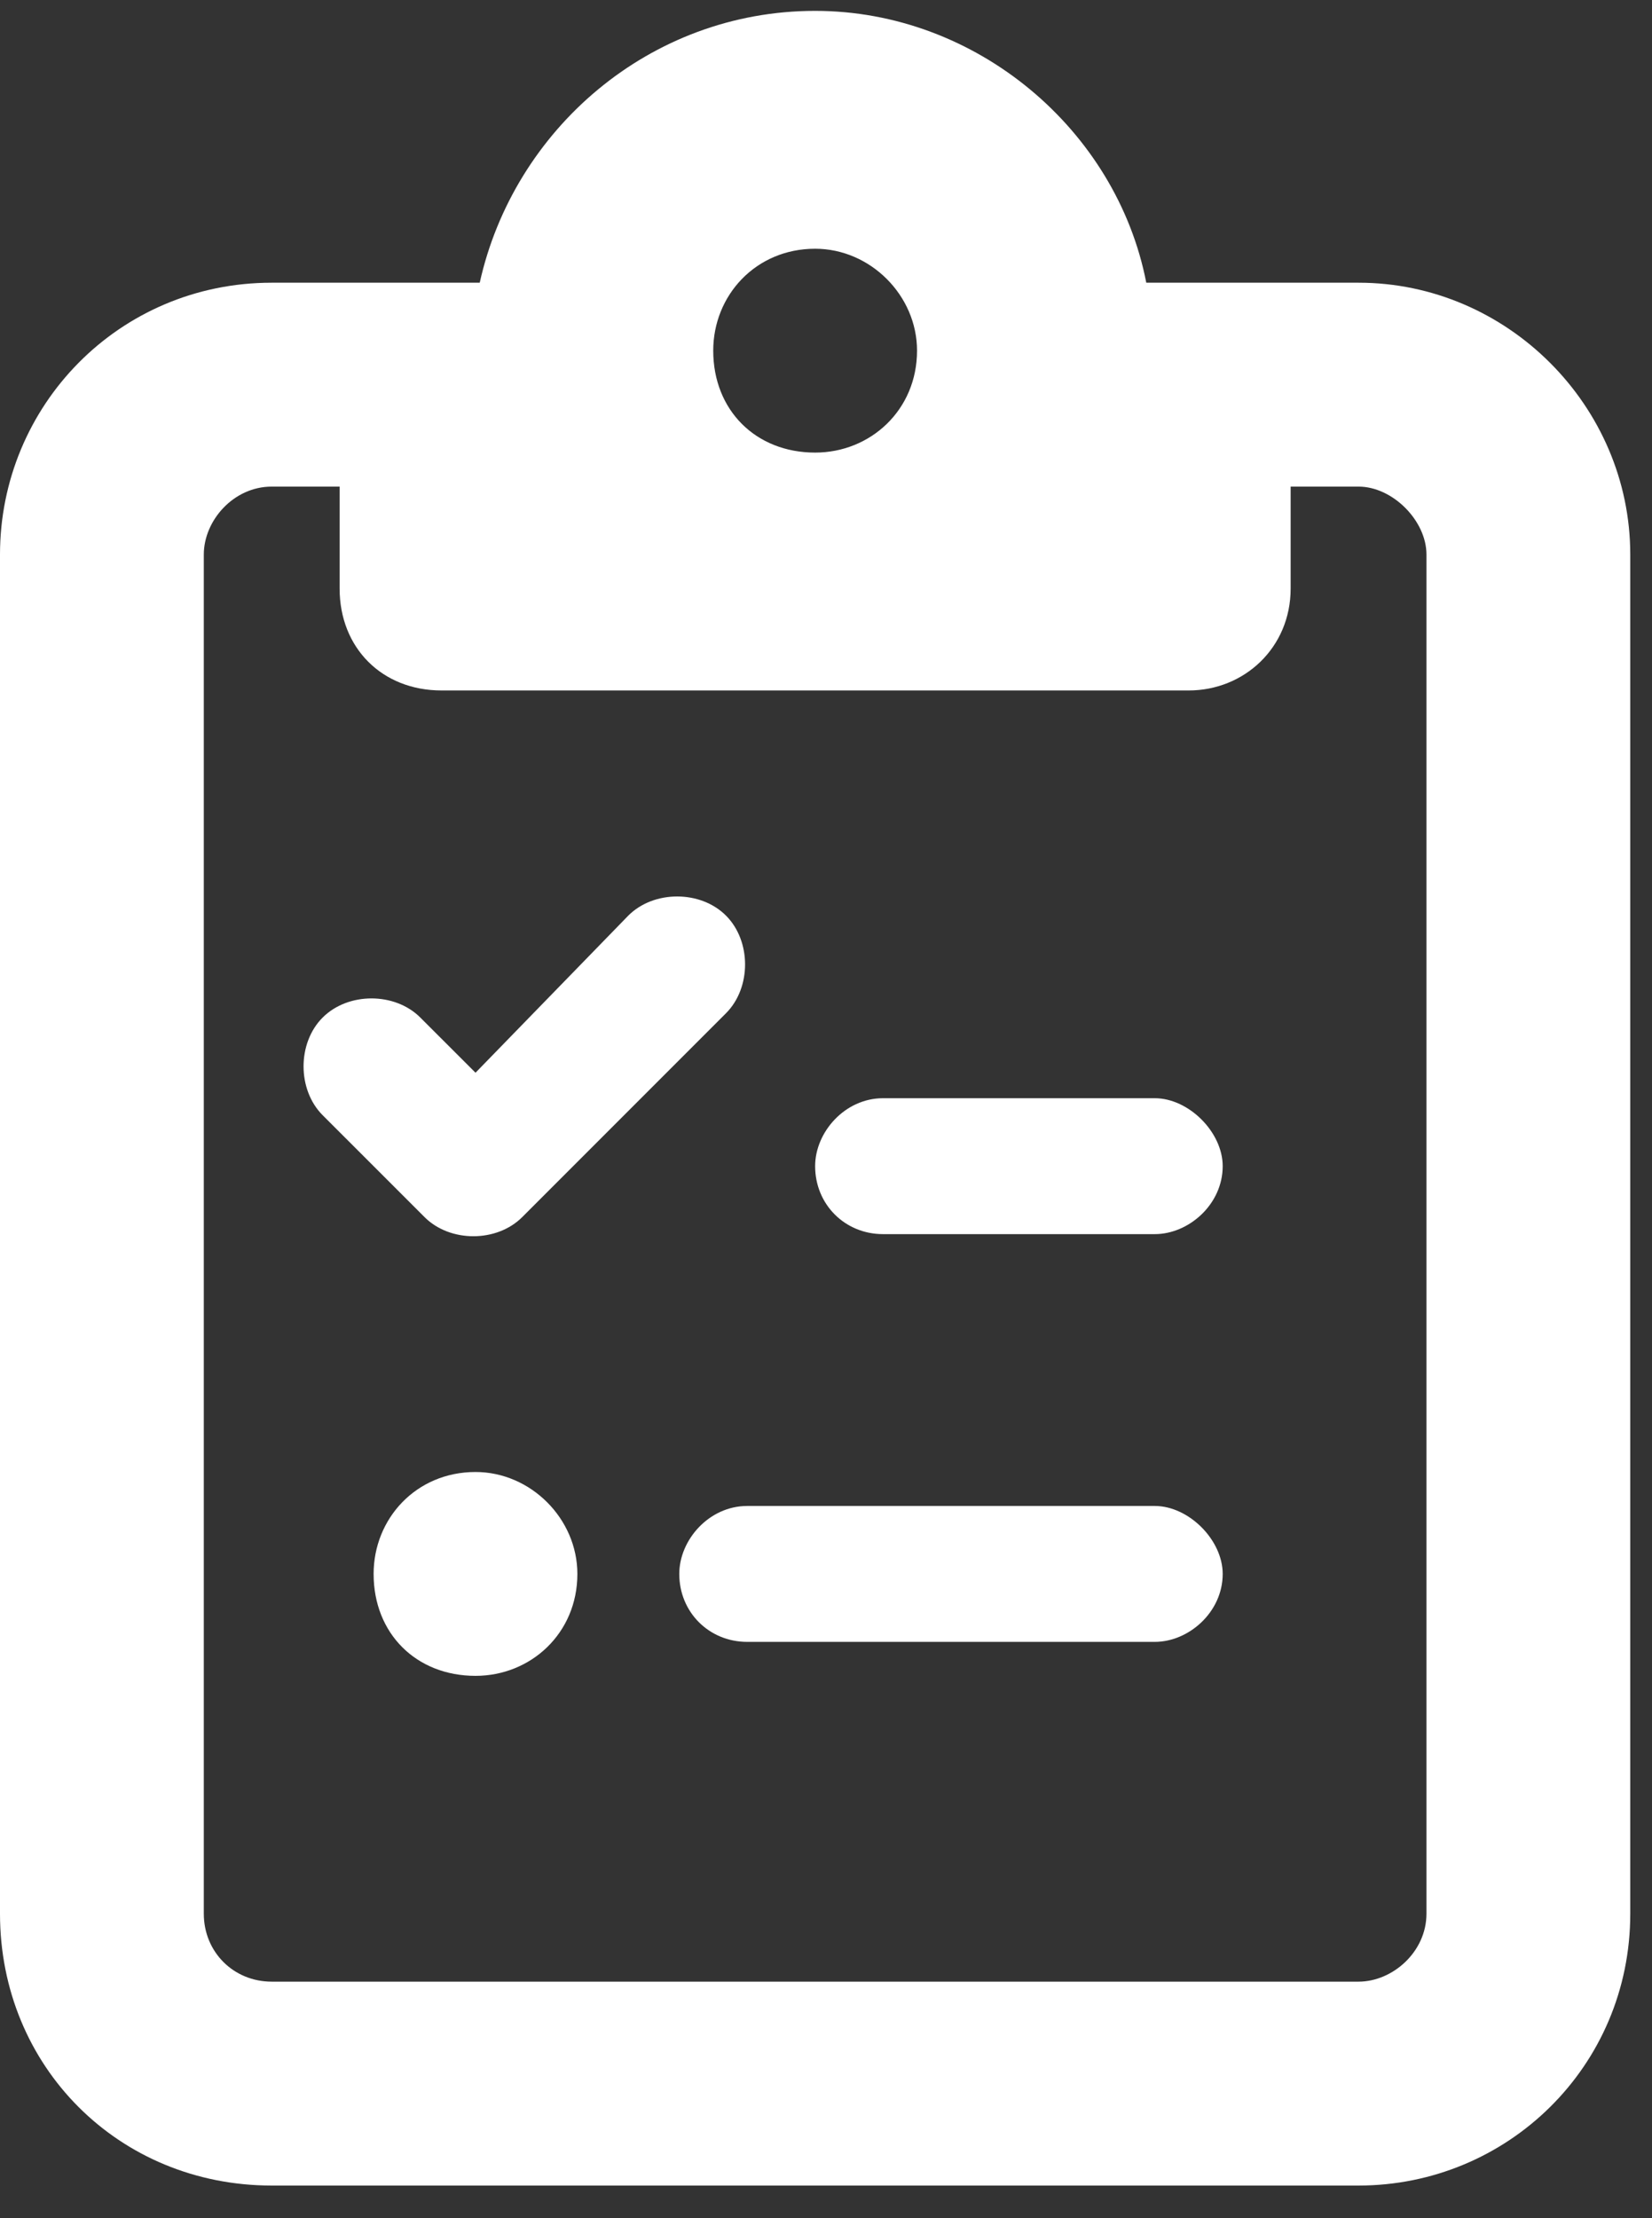 <?xml version="1.0" encoding="utf-8"?>
<svg xmlns="http://www.w3.org/2000/svg" fill="none" height="51" viewBox="0 0 38 51" width="38">
<rect x="0" y="0" width="38" height="51" fill="#333333" stroke="none"/>
<path d="M31.25 6.5C34.668 6.5 37.5 9.332 37.5 12.75V44C37.5 47.516 34.668 50.25 31.25 50.25H6.25C2.734 50.25 0 47.516 0 44V12.75C0 9.332 2.734 6.5 6.25 6.5H10.156H11.035C11.816 2.984 14.941 0.25 18.75 0.25C22.461 0.25 25.684 2.984 26.367 6.5H27.344H31.25ZM7.812 11.188H6.25C5.371 11.188 4.688 11.969 4.688 12.75V44C4.688 44.879 5.371 45.562 6.25 45.562H31.25C32.031 45.562 32.812 44.879 32.812 44V12.75C32.812 11.969 32.031 11.188 31.25 11.188H29.688V13.531C29.688 14.898 28.613 15.875 27.344 15.875H18.75H10.156C8.789 15.875 7.812 14.898 7.812 13.531V11.188ZM16.406 8.062C16.406 9.43 17.383 10.406 18.75 10.406C20.02 10.406 21.094 9.43 21.094 8.062C21.094 6.793 20.02 5.719 18.75 5.719C17.383 5.719 16.406 6.793 16.406 8.062ZM16.699 23.297L12.012 27.984C11.426 28.57 10.352 28.57 9.766 27.984L7.422 25.641C6.836 25.055 6.836 23.98 7.422 23.395C8.008 22.809 9.082 22.809 9.668 23.395L10.938 24.664L14.453 21.051C15.039 20.465 16.113 20.465 16.699 21.051C17.285 21.637 17.285 22.711 16.699 23.297ZM18.75 26.812C18.75 26.031 19.434 25.25 20.312 25.25H26.562C27.344 25.25 28.125 26.031 28.125 26.812C28.125 27.691 27.344 28.375 26.562 28.375H20.312C19.434 28.375 18.75 27.691 18.75 26.812ZM15.625 36.188C15.625 35.406 16.309 34.625 17.188 34.625H26.562C27.344 34.625 28.125 35.406 28.125 36.188C28.125 37.066 27.344 37.75 26.562 37.75H17.188C16.309 37.75 15.625 37.066 15.625 36.188ZM10.938 38.531C9.57 38.531 8.594 37.555 8.594 36.188C8.594 34.918 9.57 33.844 10.938 33.844C12.207 33.844 13.281 34.918 13.281 36.188C13.281 37.555 12.207 38.531 10.938 38.531Z" fill="white"/>
</svg>